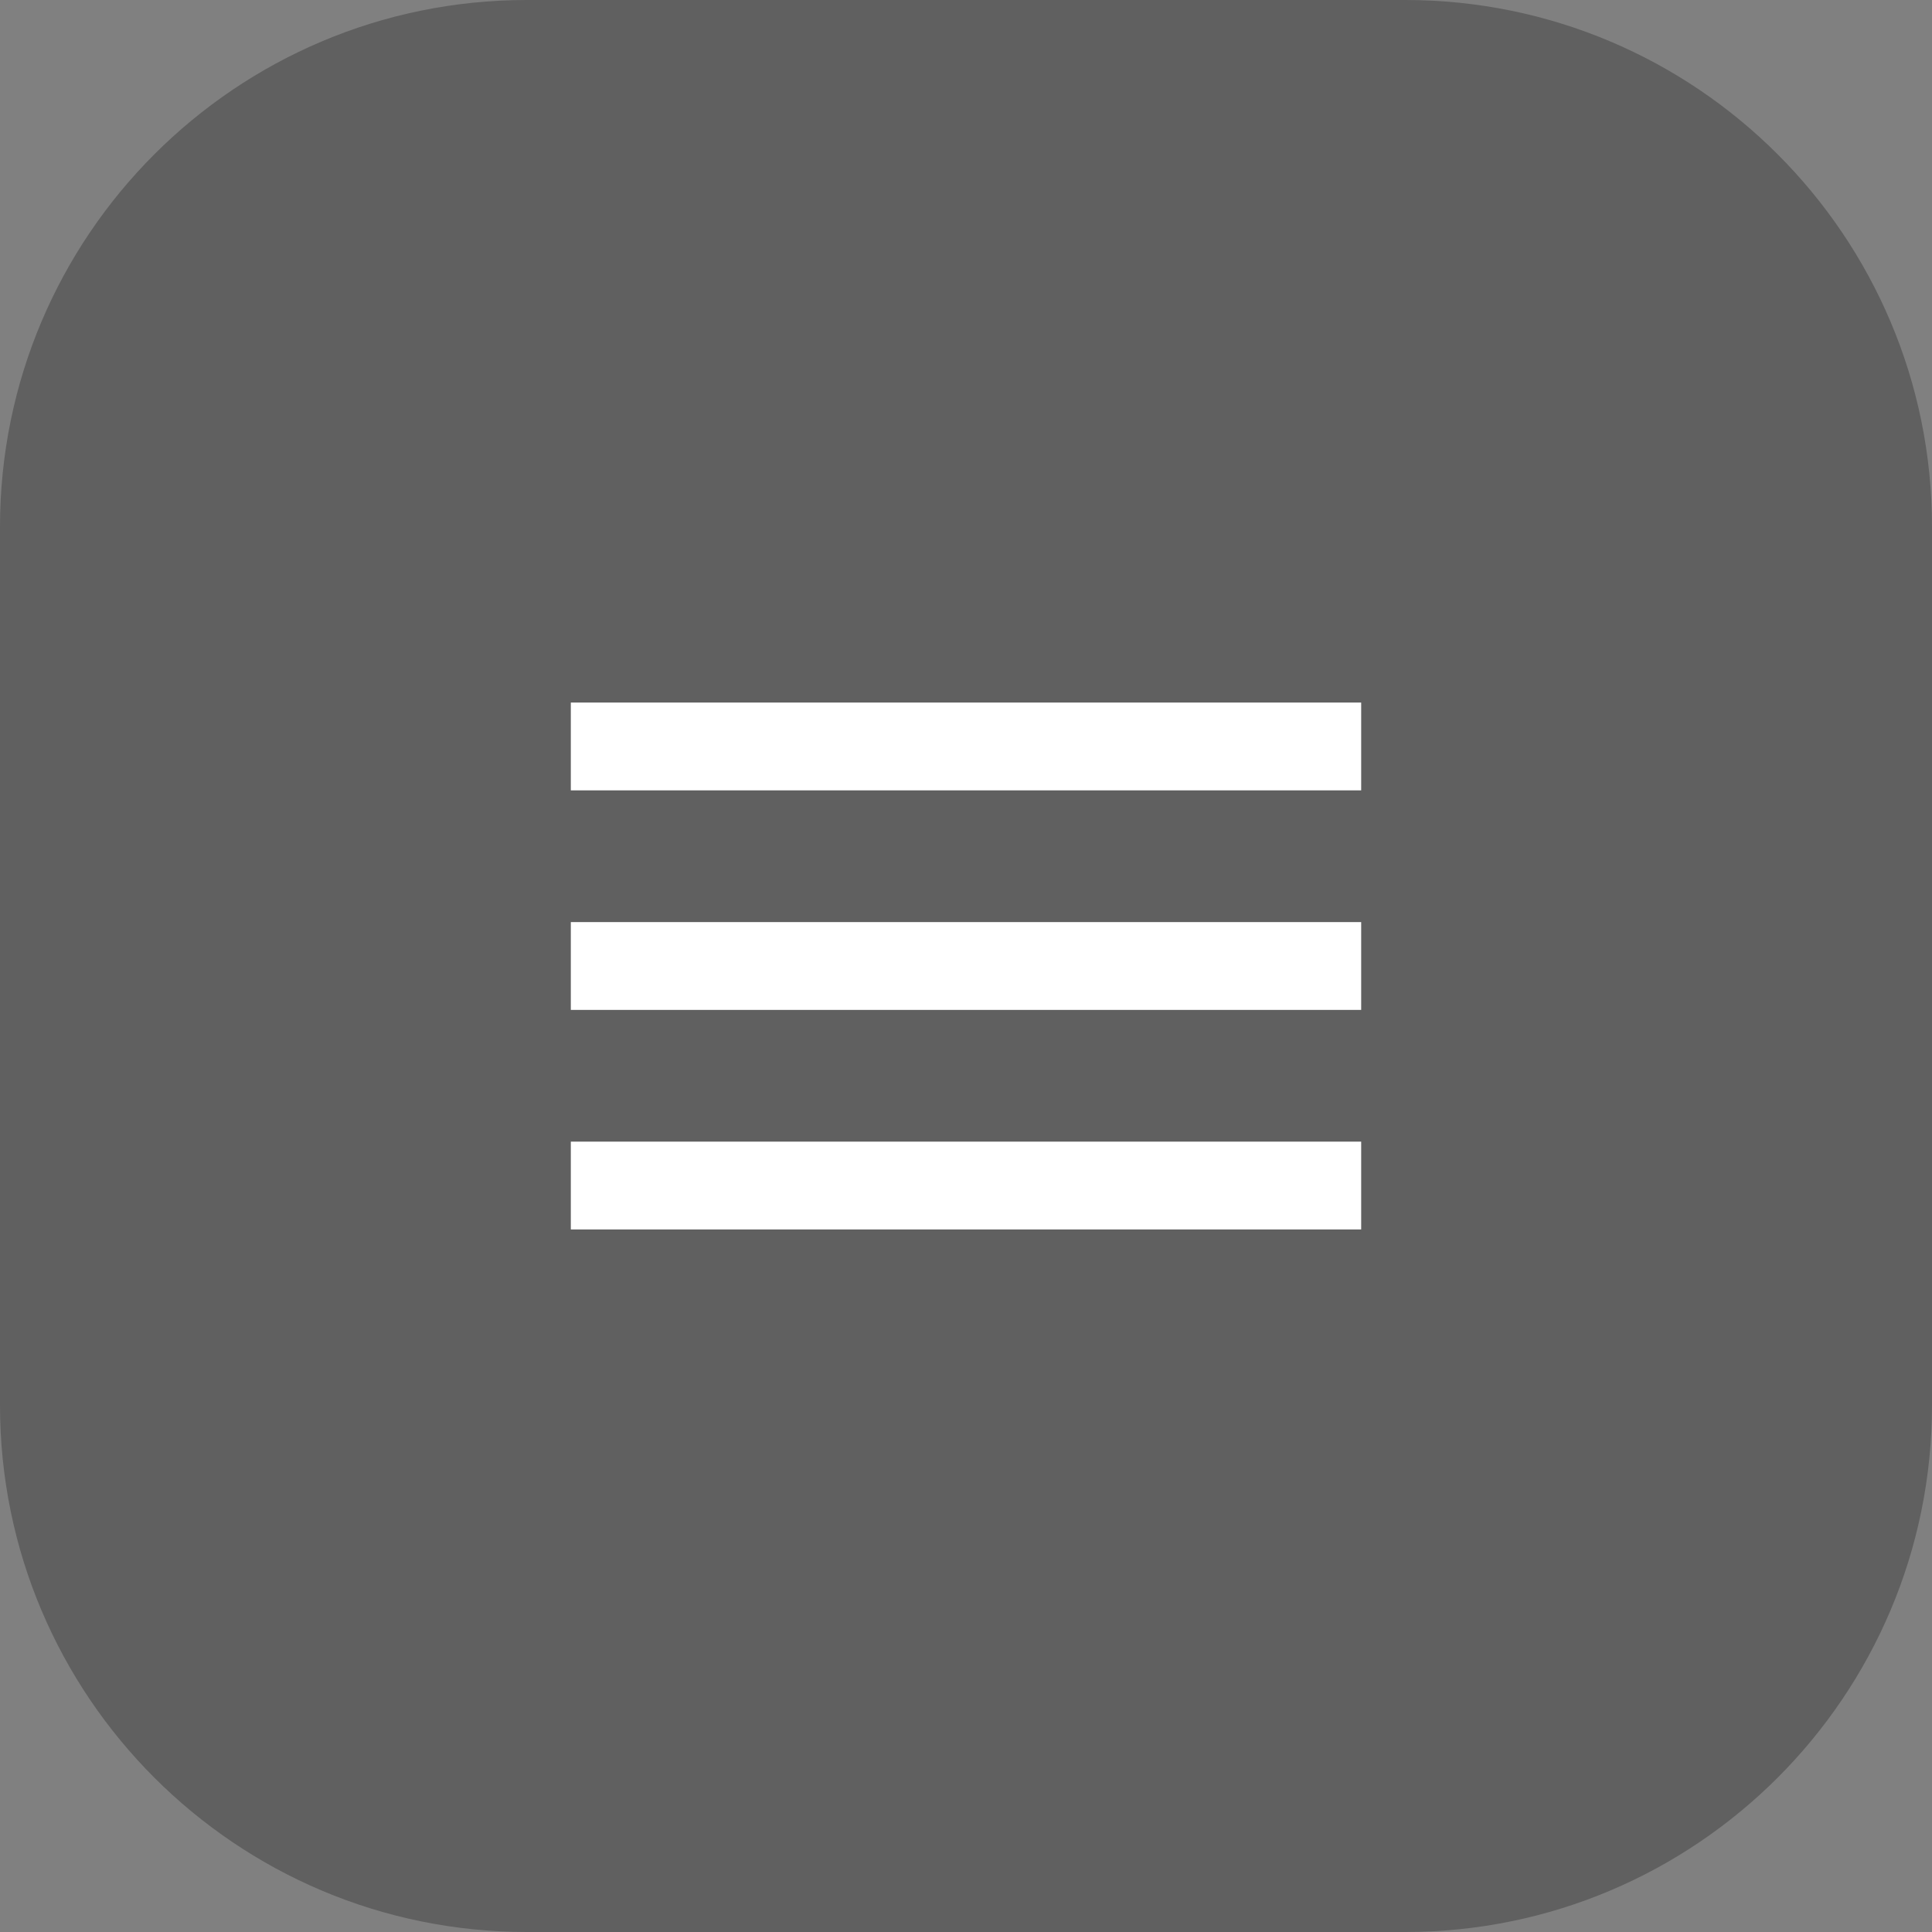 <?xml version="1.0" encoding="UTF-8"?> <svg xmlns="http://www.w3.org/2000/svg" width="44" height="44" viewBox="0 0 44 44" fill="none"><rect x="0" y="0" width="44" height="44" fill="#808080" stroke="none"/><g clip-path="url(#clip0_187_2)"><path d="M32 0H12C5.373 0 0 5.373 0 12V32C0 38.627 5.373 44 12 44H32C38.627 44 44 38.627 44 32V12C44 5.373 38.627 0 32 0Z" fill="black" fill-opacity="0.25"></path><path d="M13 22H31M13 17H31M13 27H31" stroke="white" stroke-width="2"></path></g><defs><clipPath id="clip0_187_2"><rect width="44" height="44" fill="white"></rect></clipPath></defs></svg> 